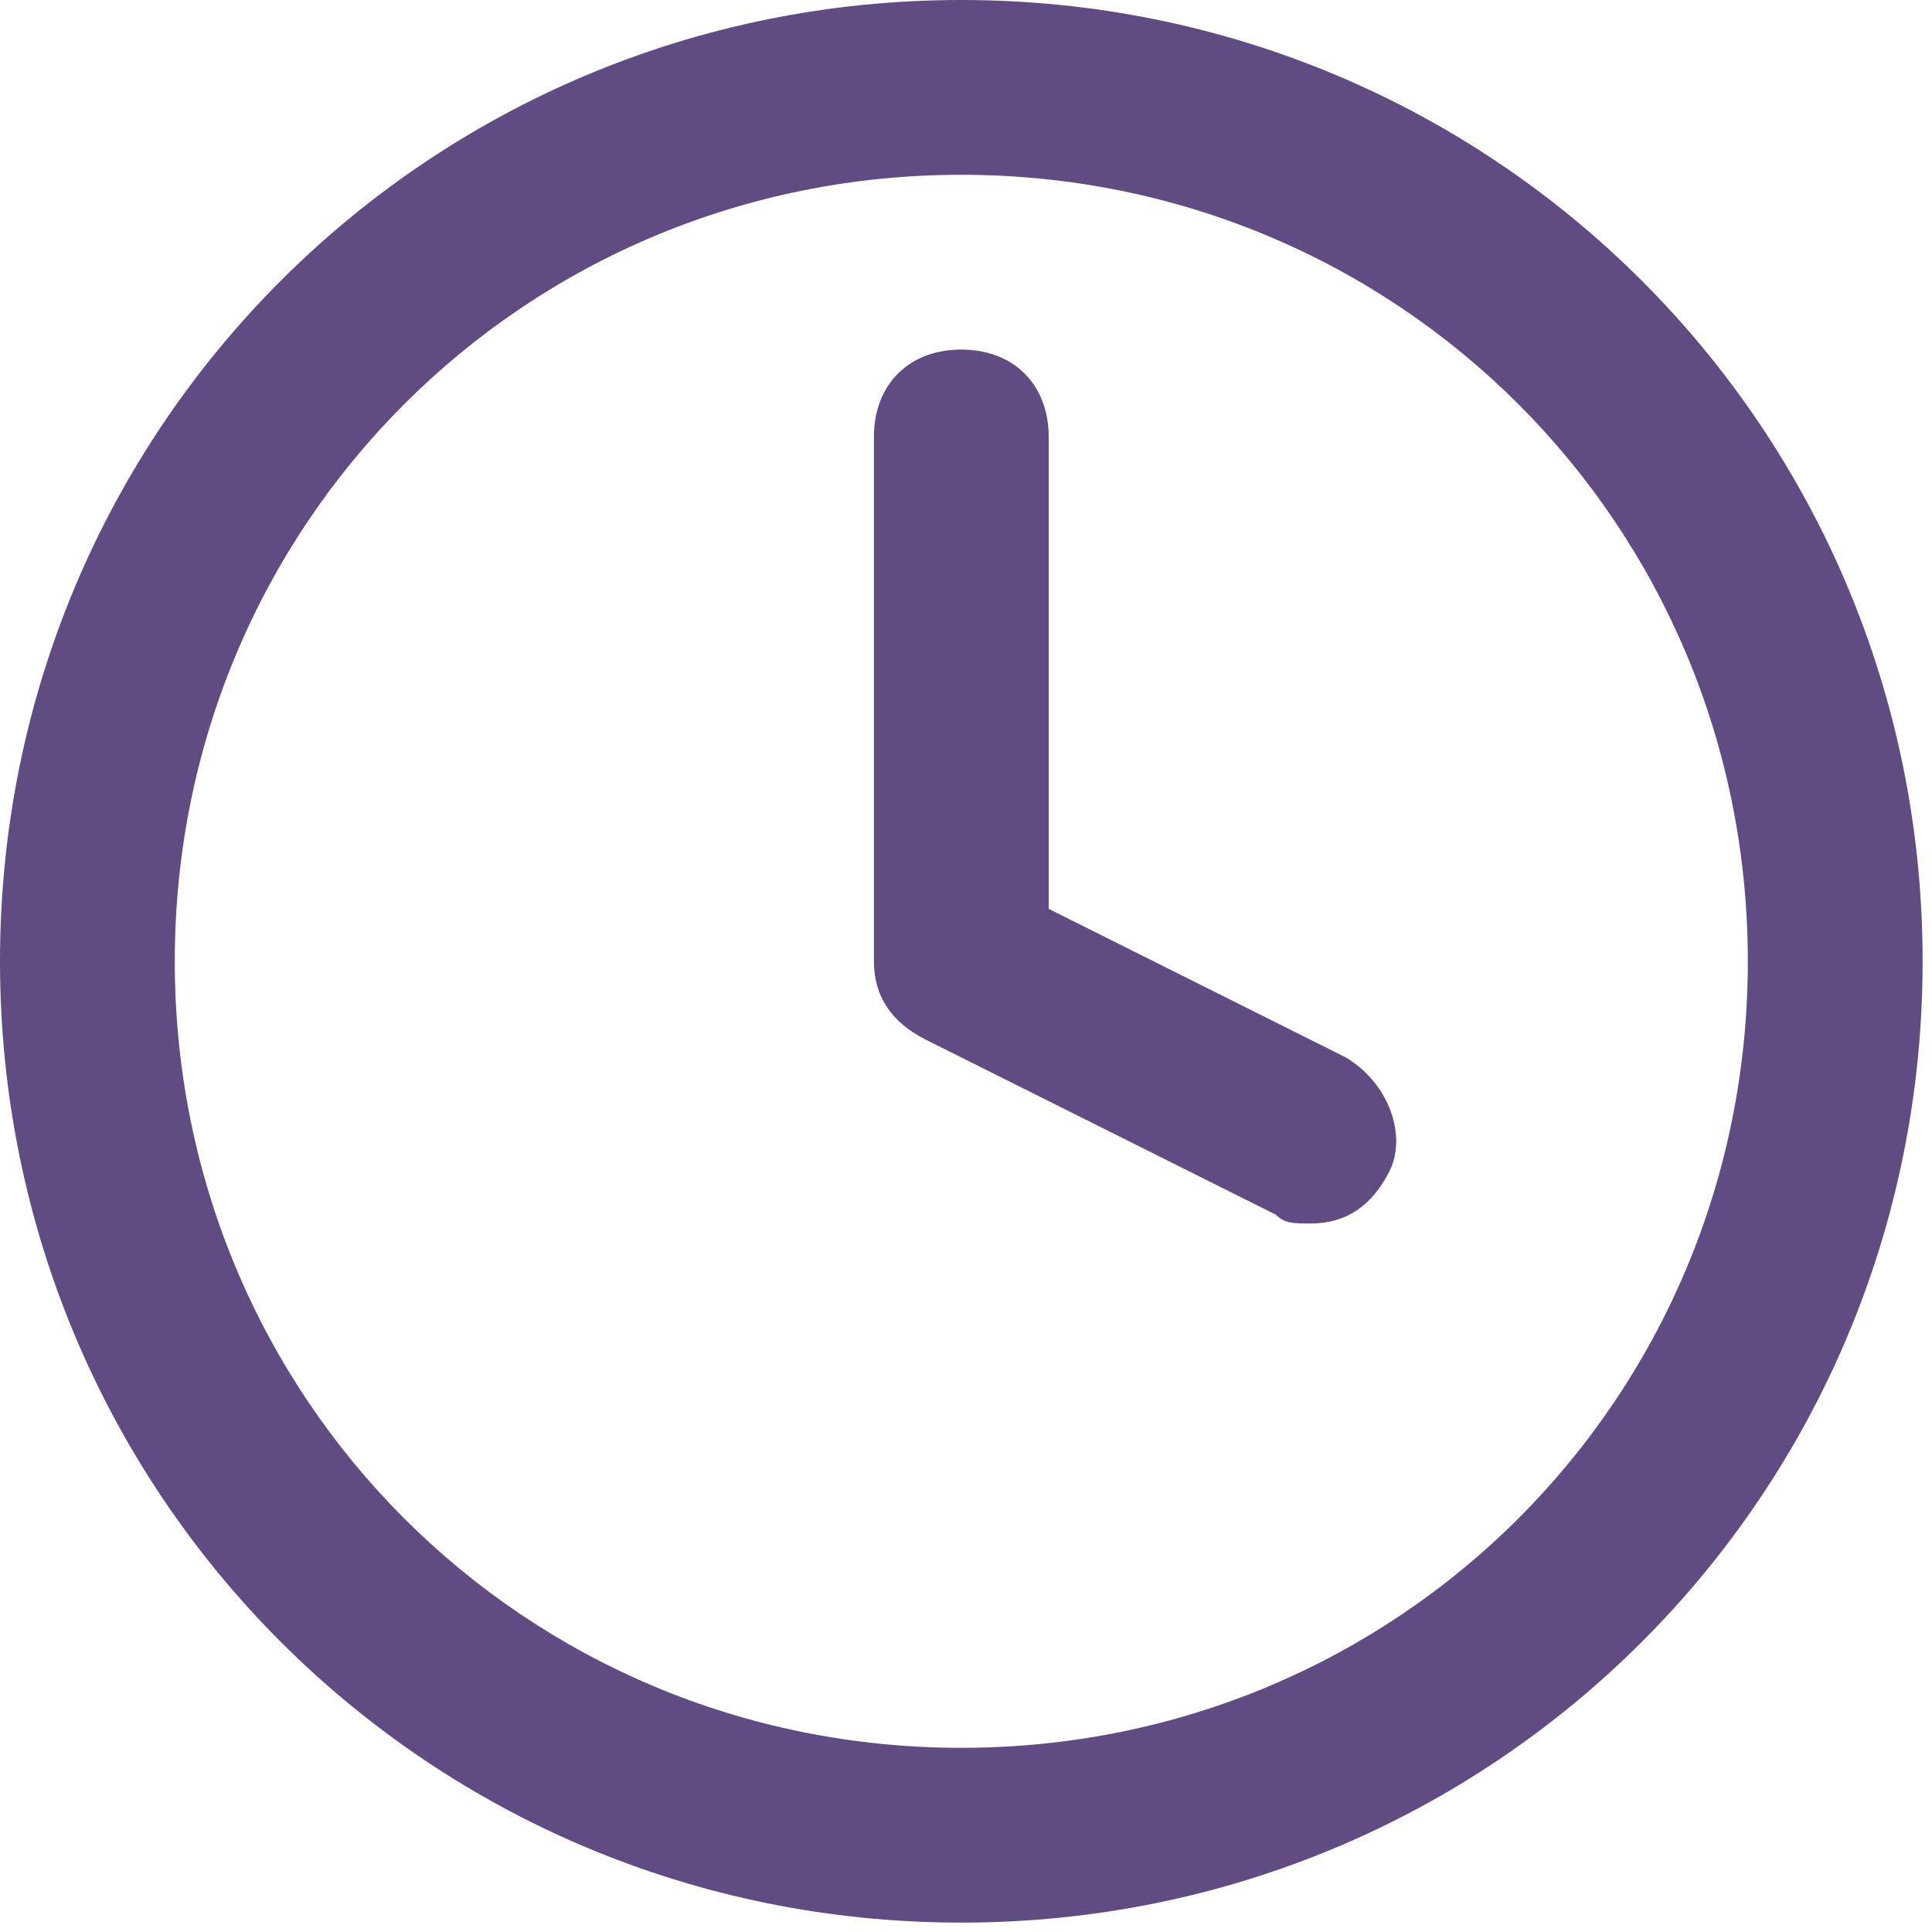 <svg width="77" height="77" viewBox="0 0 77 77" fill="none" xmlns="http://www.w3.org/2000/svg">
<path d="M38.313 0C17.067 0 0 17.067 0 38.313C0 59.559 17.067 76.626 38.313 76.626C59.559 76.626 76.626 59.559 76.626 38.313C76.626 17.067 59.559 0 38.313 0ZM38.313 69.66C20.898 69.66 6.966 55.728 6.966 38.313C6.966 20.898 20.898 6.966 38.313 6.966C55.728 6.966 69.66 20.898 69.66 38.313C69.66 55.728 55.728 69.66 38.313 69.66ZM53.638 42.144L41.796 36.223V17.415C41.796 15.325 40.403 13.932 38.313 13.932C36.223 13.932 34.83 15.325 34.83 17.415V38.313C34.83 39.706 35.526 40.751 36.92 41.448L50.852 48.413C51.2 48.762 51.548 48.762 52.245 48.762C53.638 48.762 54.683 48.065 55.38 46.672C56.076 45.279 55.38 43.189 53.638 42.144Z" fill="#604B83"/>
</svg>
